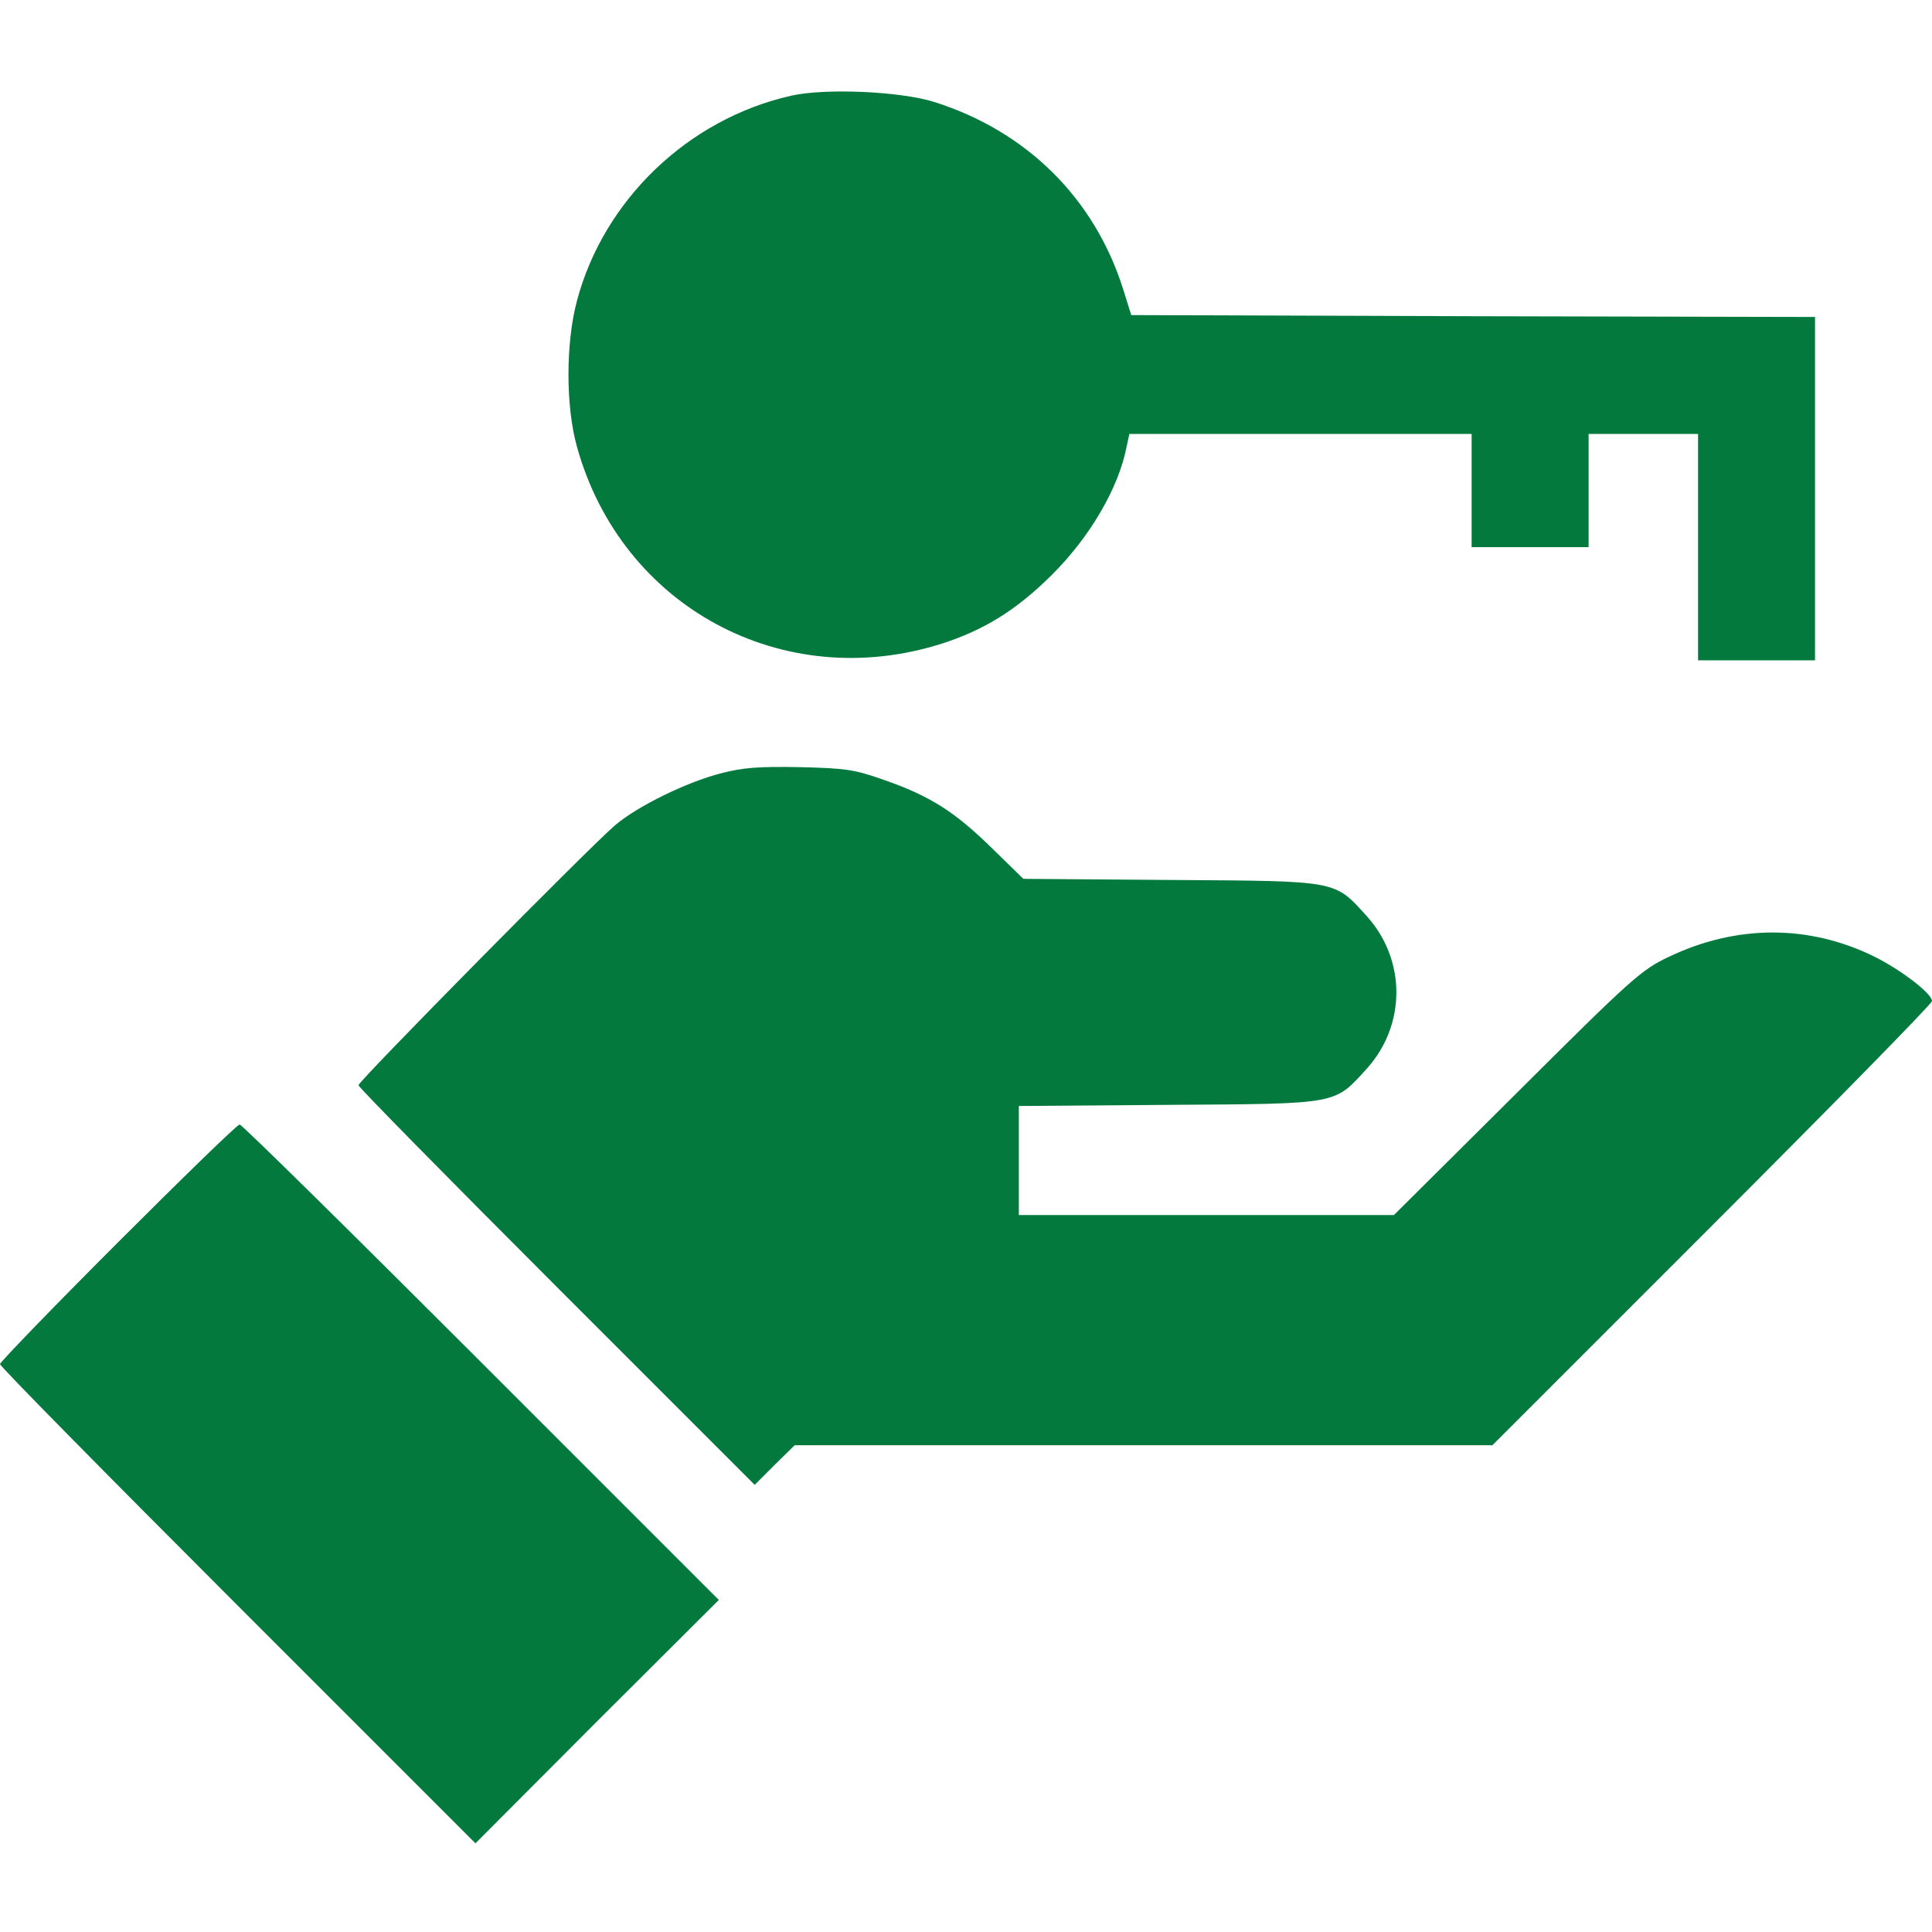 <?xml version="1.0" standalone="no"?>
<!DOCTYPE svg PUBLIC "-//W3C//DTD SVG 20010904//EN"
 "http://www.w3.org/TR/2001/REC-SVG-20010904/DTD/svg10.dtd">
<svg version="1.0" xmlns="http://www.w3.org/2000/svg"
 width="64px" height="64px" viewBox="0 0 512 512"
 preserveAspectRatio="xMidYMid meet">

<g transform="translate(0,512) scale(0.1,-0.1)"
fill="#04793e" stroke="none">
<path d="M2095 4866 c-272 -62 -495 -276 -566 -543 -30 -112 -30 -280 0 -387
118 -425 546 -655 966 -522 112 36 197 88 291 181 102 101 179 232 200 343 l7
32 453 0 454 0 0 -150 0 -150 155 0 155 0 0 150 0 150 145 0 145 0 0 -300 0
-300 155 0 155 0 0 455 0 455 -906 2 -906 3 -22 70 c-76 240 -256 418 -501
495 -89 28 -290 37 -380 16z"/>
<path d="M1912 3071 c-91 -23 -222 -87 -282 -138 -68 -58 -680 -678 -680 -689
0 -5 236 -245 525 -534 l525 -525 53 53 53 52 924 0 925 0 583 583 c320 320
582 587 582 594 0 20 -82 83 -155 119 -172 84 -364 84 -543 -2 -72 -34 -97
-56 -402 -360 l-326 -324 -497 0 -497 0 0 145 0 144 398 3 c455 3 437 0 526
98 102 115 102 285 0 400 -89 98 -72 95 -520 98 l-392 3 -84 82 c-98 96 -164
138 -285 180 -79 28 -102 31 -223 34 -106 2 -151 -1 -208 -16z"/>
<path d="M312 1827 c-171 -171 -312 -317 -312 -322 0 -6 284 -294 630 -640
l630 -630 322 323 323 322 -630 630 c-346 346 -634 630 -640 630 -6 0 -151
-141 -323 -313z"/>
</g>
</svg>
